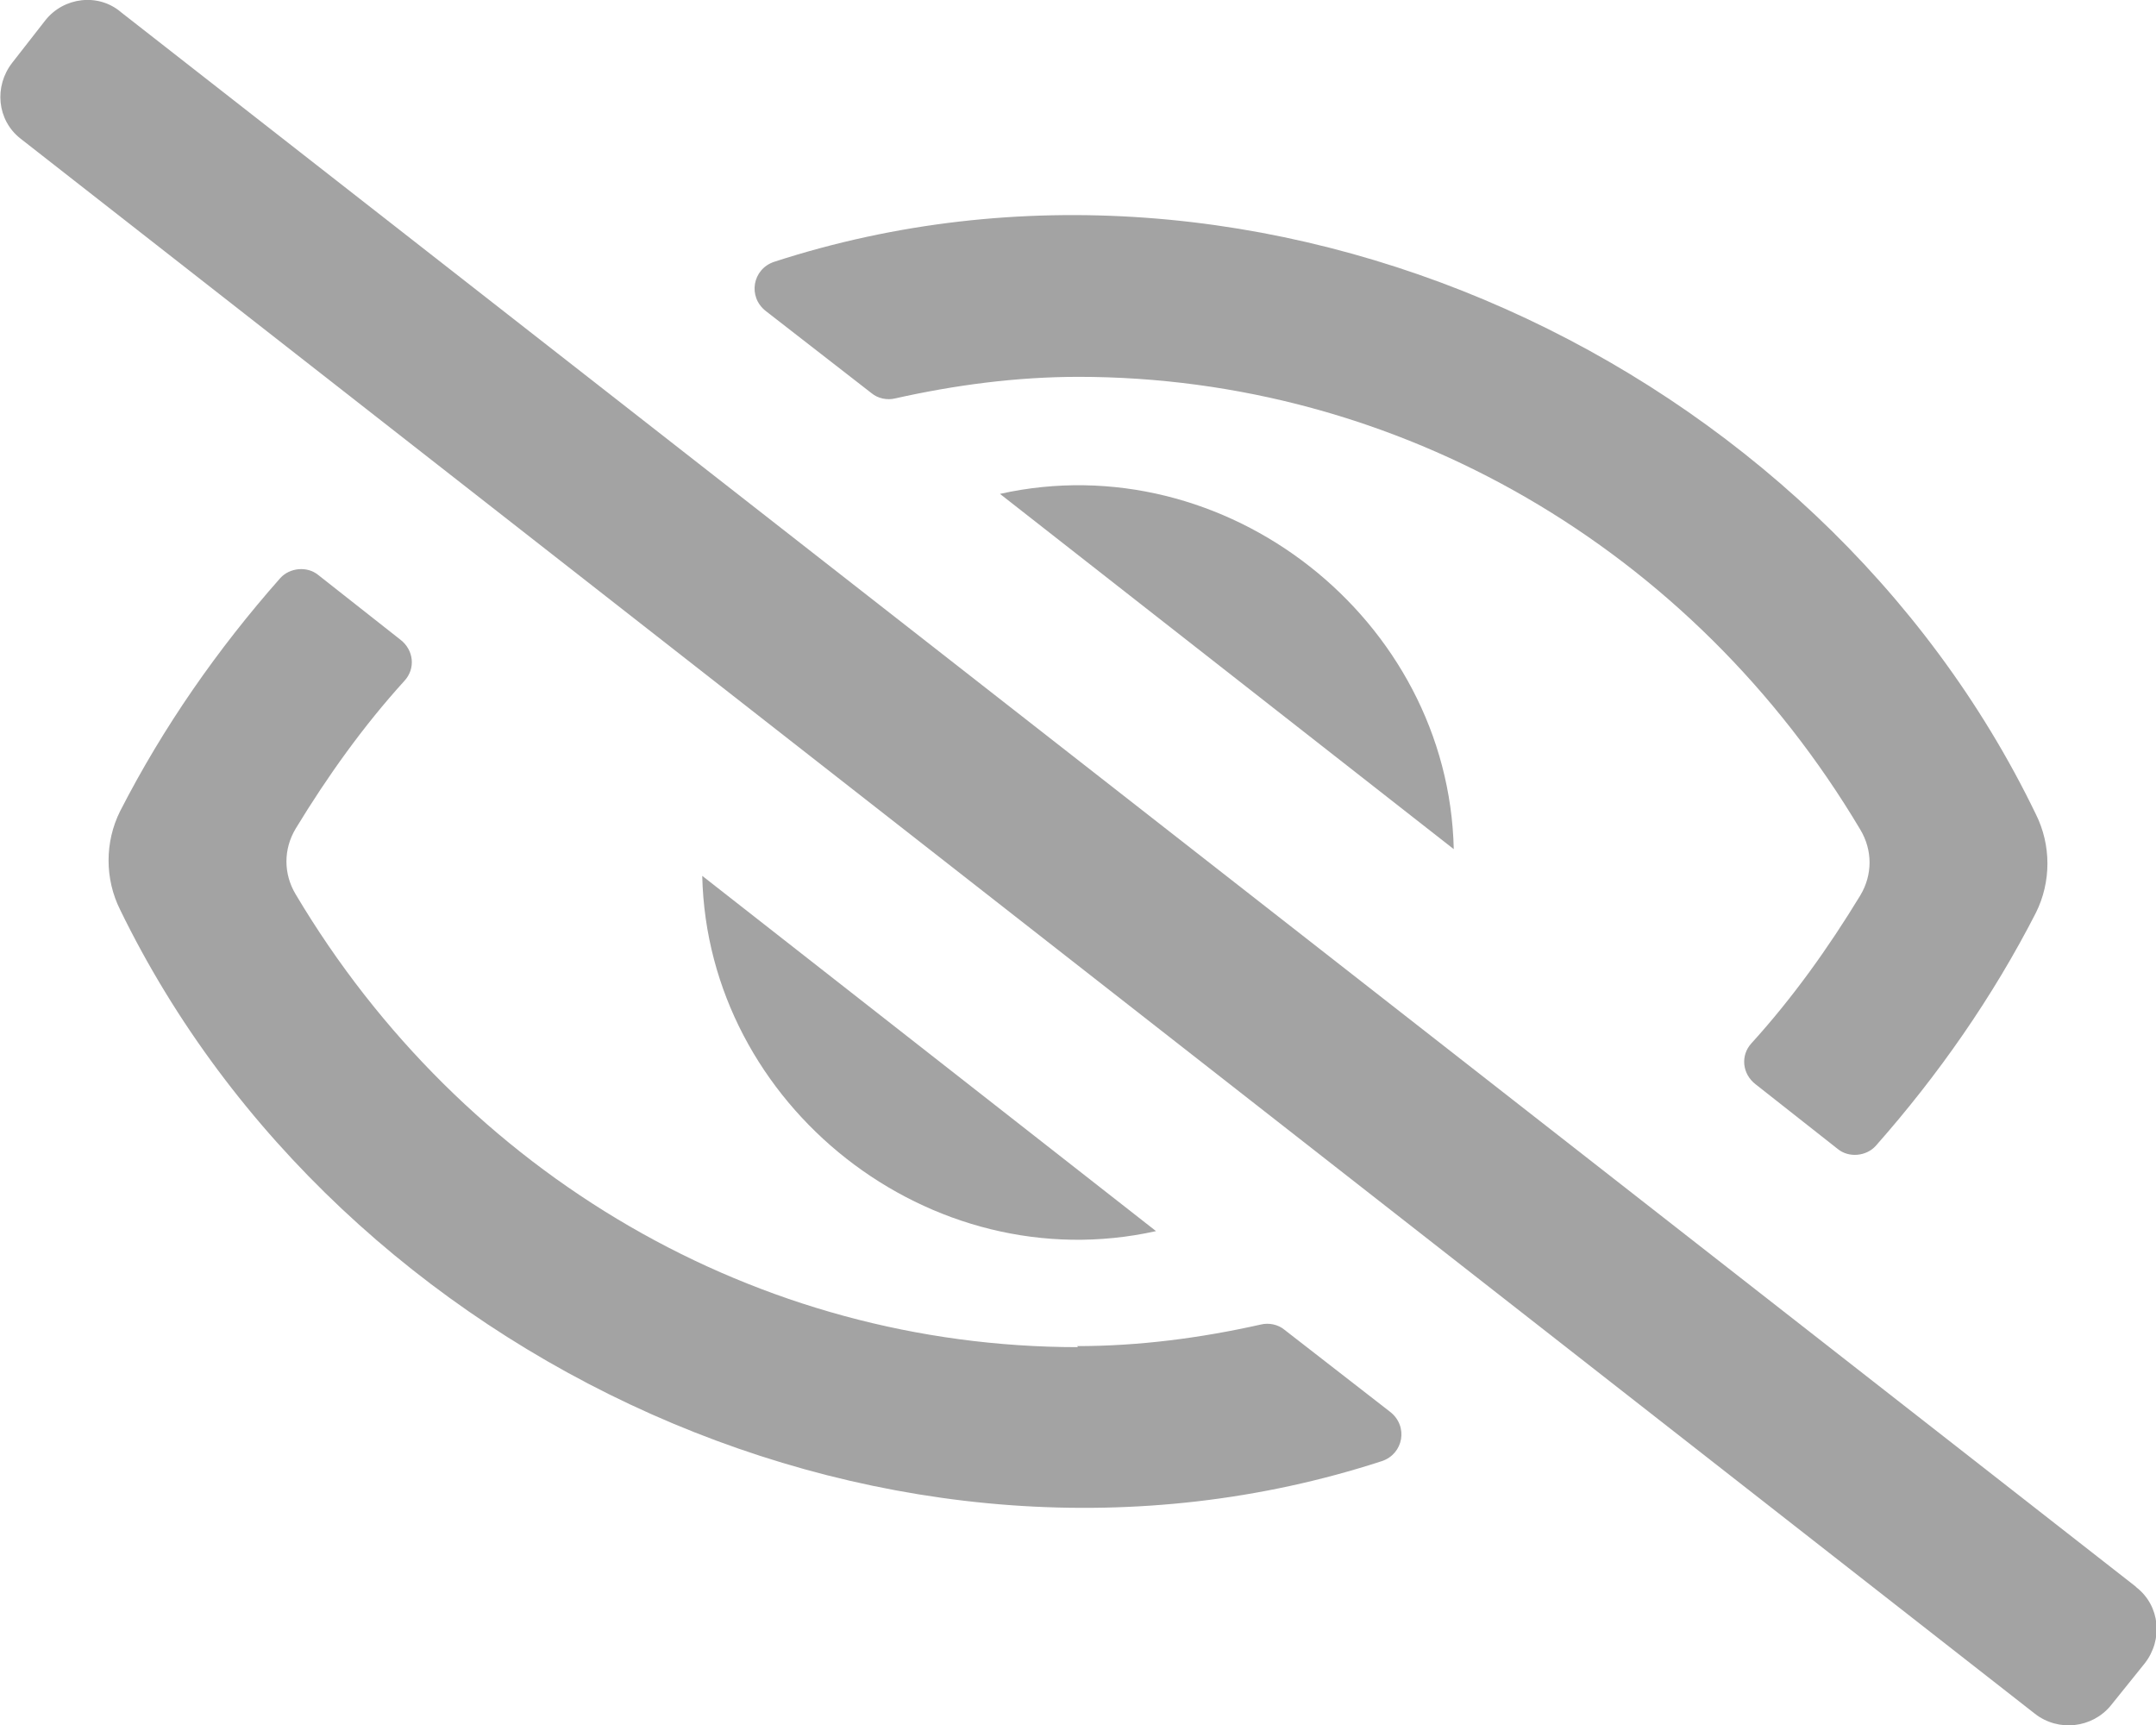 <?xml version="1.0" encoding="UTF-8"?>
<svg id="_图层_1" data-name="图层_1" xmlns="http://www.w3.org/2000/svg" viewBox="0 0 21 16.8">
  <defs>
    <style>
      .cls-1 {
        fill: #a3a3a3;
      }
    </style>
  </defs>
  <path class="cls-1" d="M20.8,15.45L1.18.12C.96-.07.62-.03.44.2H.44S.12.61.12.61c-.18.23-.15.56.08.74l19.62,15.34c.23.18.56.14.74-.08l.33-.41c.18-.23.15-.56-.08-.74Z"/>
  <path class="cls-1" d="M9.74,4.81l4.42,3.46c-.05-2.24-2.22-3.95-4.42-3.46Z"/>
  <path class="cls-1" d="M11.26,11.99l-4.42-3.46c.05,2.24,2.22,3.95,4.42,3.46h0Z"/>
  <path class="cls-1" d="M10.5,3.67c3.12,0,5.99,1.67,7.62,4.41.12.2.12.44,0,.64-.31.51-.66,1-1.06,1.44-.11.12-.09.3.04.4l.8.63c.11.09.28.07.37-.03.61-.69,1.14-1.45,1.56-2.27.15-.3.15-.66,0-.96C17.7,3.52,12.28,1.01,7.54,2.55c-.21.07-.26.34-.08.48l1.03.8c.06.05.15.07.23.05.58-.13,1.18-.21,1.79-.21Z"/>
  <path class="cls-1" d="M10.5,13.12c-3.12,0-5.99-1.67-7.62-4.41-.12-.2-.12-.44,0-.64.31-.51.66-1,1.06-1.44.11-.12.09-.3-.04-.4l-.8-.63c-.11-.09-.28-.07-.37.03-.61.69-1.14,1.45-1.56,2.27-.15.3-.15.66,0,.96,2.14,4.4,7.56,6.91,12.29,5.37.21-.07.26-.34.08-.48l-1.03-.8c-.06-.05-.15-.07-.23-.05-.58.13-1.18.21-1.79.21Z"/>
</svg>